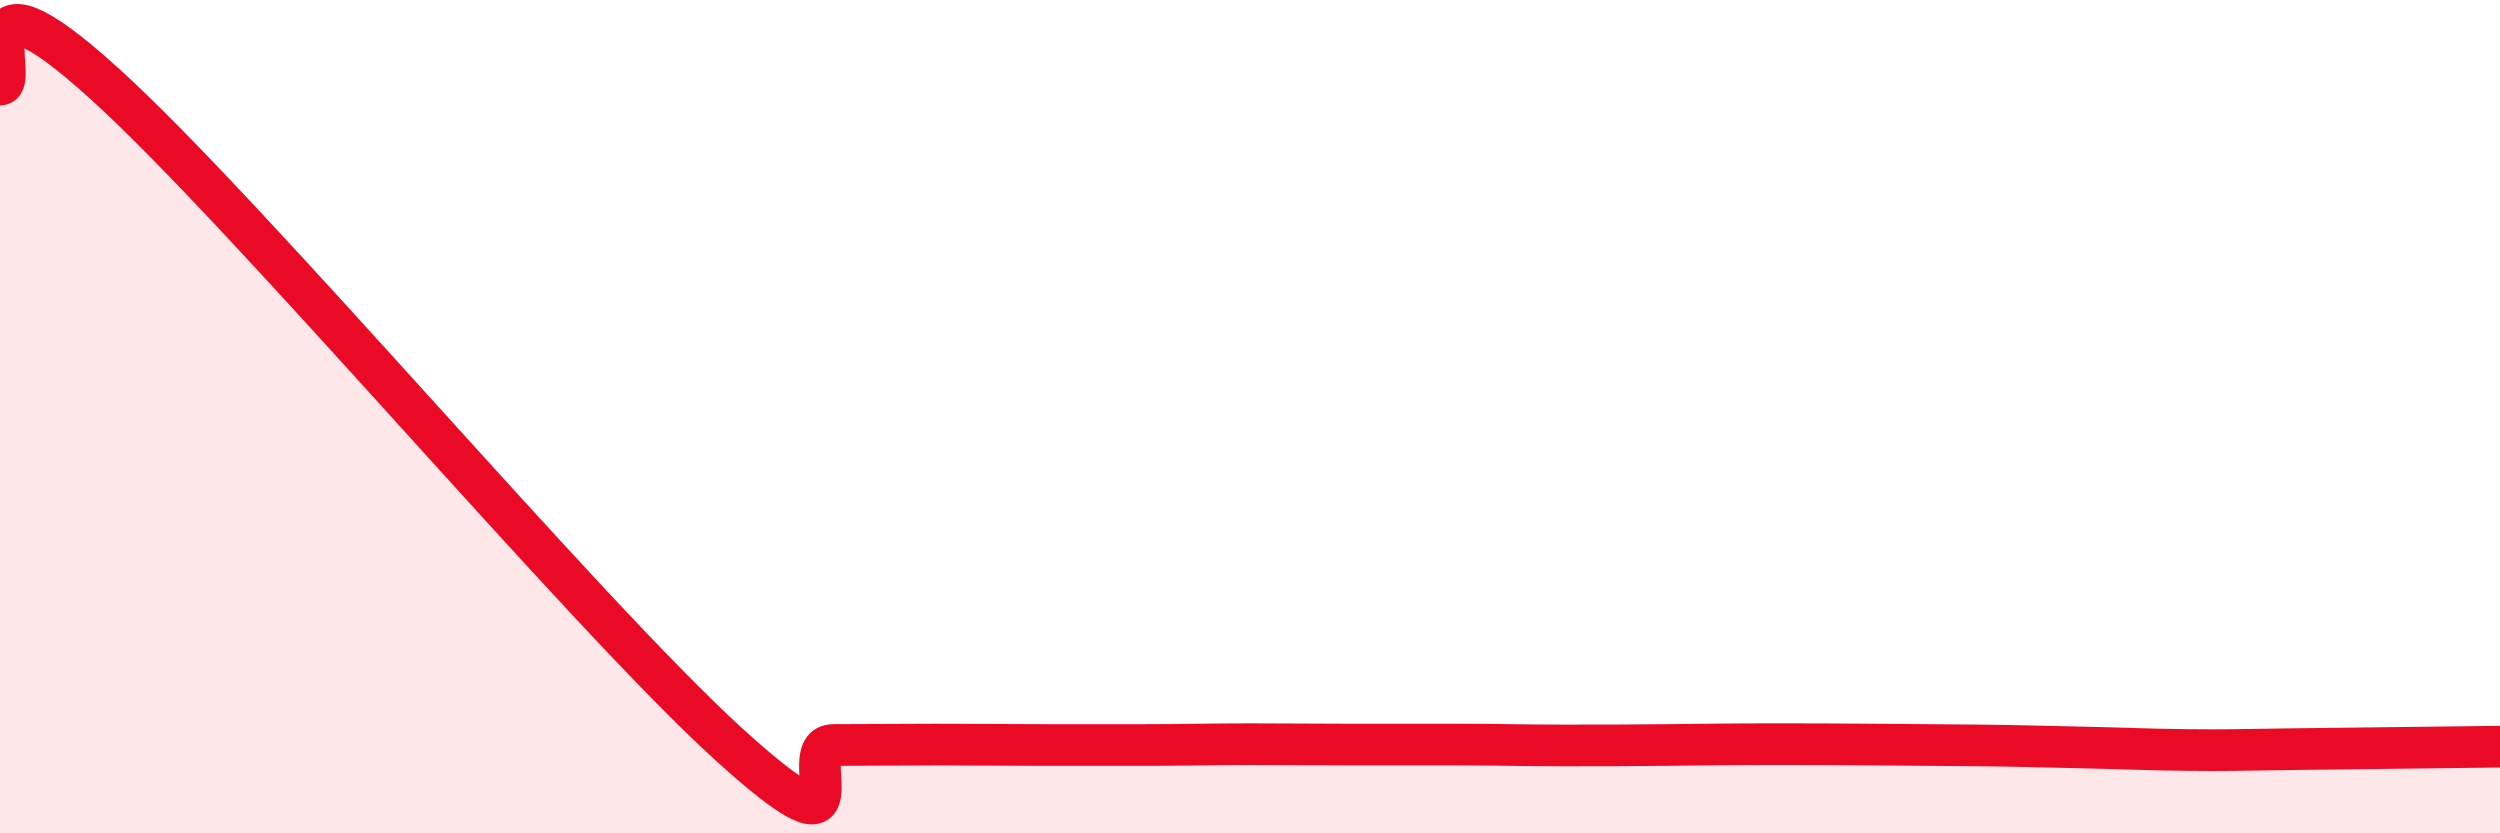 
    <svg width="60" height="20" viewBox="0 0 60 20" xmlns="http://www.w3.org/2000/svg">
      <path
        d="M 0,2.03 C 0.5,2.02 -1,-1.17 2.5,2 C 6,5.17 14,14.69 17.5,17.87 C 21,21.05 19,17.88 20,17.88 C 21,17.88 21.5,17.87 22.5,17.87 C 23.5,17.87 24,17.88 25,17.88 C 26,17.88 26.5,17.88 27.5,17.88 C 28.5,17.88 29,17.86 30,17.86 C 31,17.86 31.5,17.87 32.5,17.87 C 33.5,17.87 34,17.87 35,17.87 C 36,17.87 36.5,17.89 37.5,17.89 C 38.5,17.89 39,17.89 40,17.88 C 41,17.87 41.5,17.86 42.5,17.86 C 43.5,17.86 44,17.86 45,17.87 C 46,17.88 46.5,17.88 47.5,17.89 C 48.5,17.9 49,17.92 50,17.94 C 51,17.96 51.5,17.99 52.5,18 C 53.5,18.01 53.5,18 55,17.98 C 56.5,17.96 59,17.93 60,17.92L60 20L0 20Z"
        fill="#EB0A25"
        opacity="0.1"
        stroke-linecap="round"
        stroke-linejoin="round"
      />
      <path
        d="M 0,2.03 C 0.5,2.02 -1,-1.17 2.5,2 C 6,5.17 14,14.69 17.5,17.87 C 21,21.05 19,17.88 20,17.88 C 21,17.88 21.5,17.87 22.5,17.87 C 23.5,17.87 24,17.88 25,17.88 C 26,17.88 26.5,17.88 27.5,17.88 C 28.5,17.88 29,17.86 30,17.86 C 31,17.86 31.5,17.87 32.5,17.87 C 33.5,17.87 34,17.87 35,17.87 C 36,17.87 36.5,17.89 37.5,17.89 C 38.5,17.89 39,17.89 40,17.88 C 41,17.87 41.5,17.86 42.5,17.86 C 43.5,17.86 44,17.86 45,17.87 C 46,17.88 46.5,17.88 47.5,17.89 C 48.5,17.9 49,17.92 50,17.94 C 51,17.96 51.5,17.99 52.5,18 C 53.5,18.01 53.5,18 55,17.98 C 56.5,17.96 59,17.93 60,17.92"
        stroke="#EB0A25"
        stroke-width="1"
        fill="none"
        stroke-linecap="round"
        stroke-linejoin="round"
      />
    </svg>
  